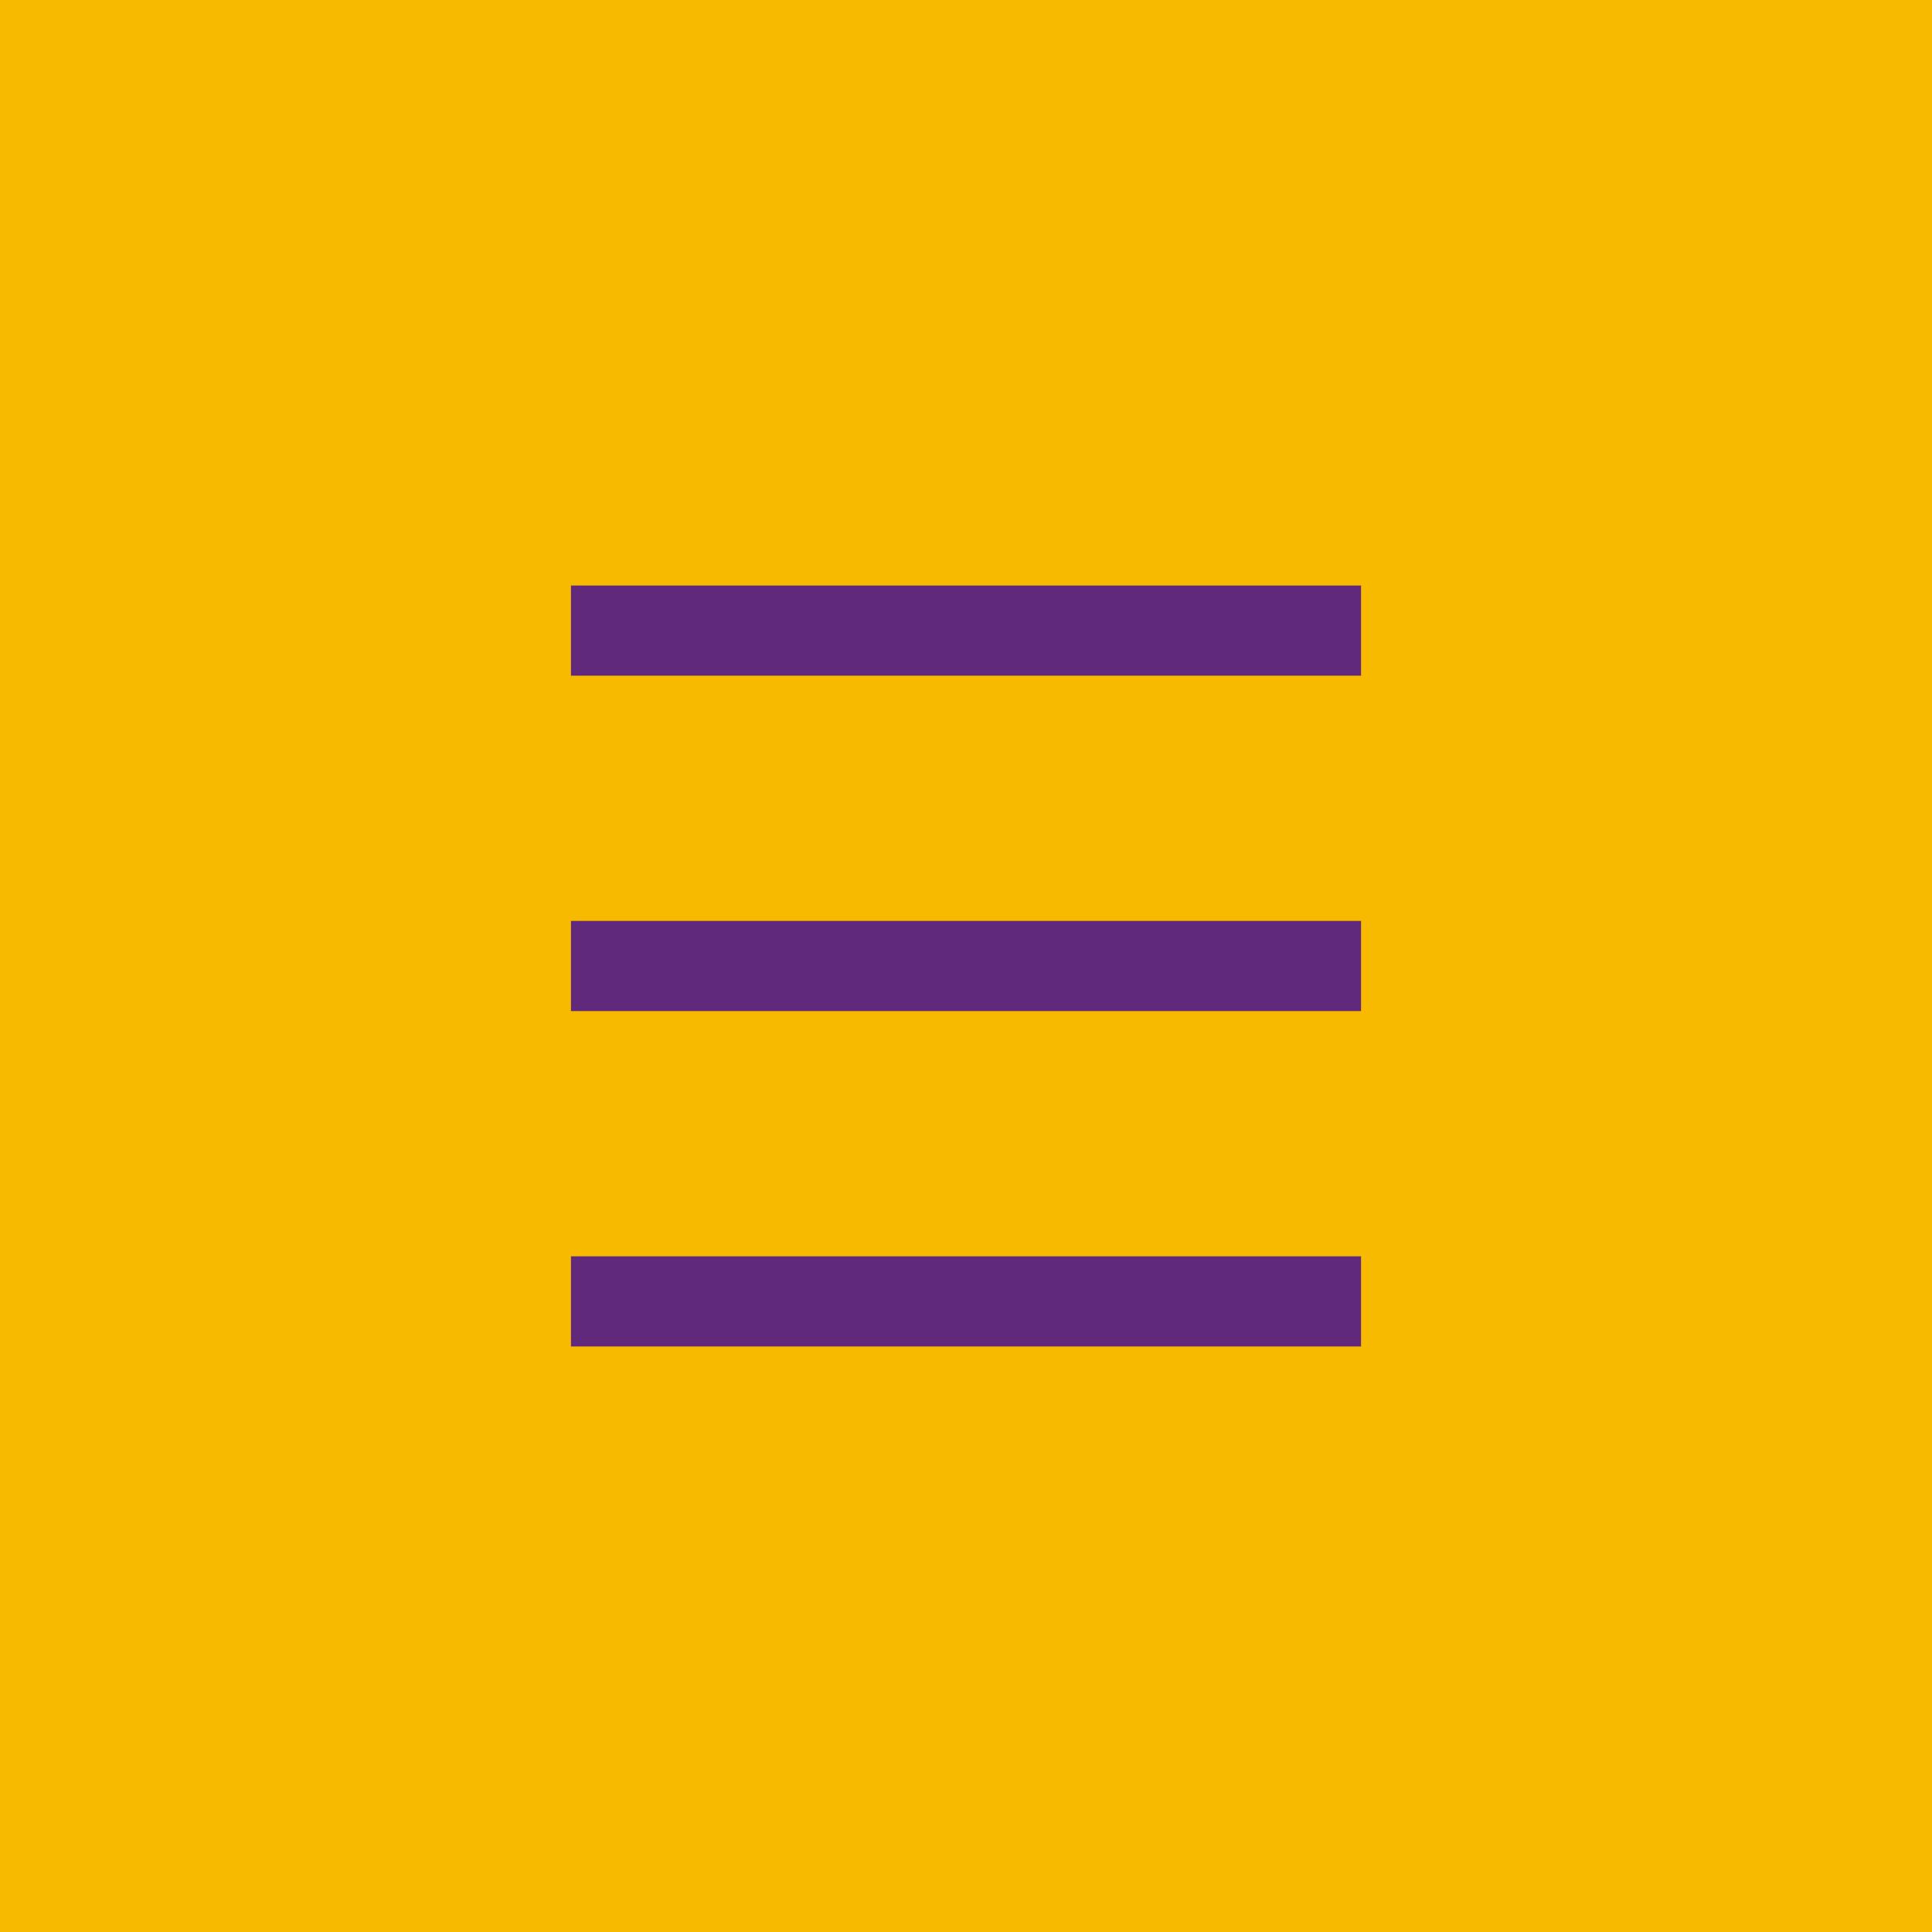 <?xml version="1.0" encoding="utf-8"?>
<!-- Generator: Adobe Illustrator 26.0.1, SVG Export Plug-In . SVG Version: 6.00 Build 0)  -->
<svg version="1.1" id="Layer_1" xmlns="http://www.w3.org/2000/svg" xmlns:xlink="http://www.w3.org/1999/xlink" x="0px" y="0px"
	 viewBox="0 0 150 150" style="enable-background:new 0 0 150 150;" xml:space="preserve">
<style type="text/css">
	.st0{fill:#F8B901;}
	.st1{fill:#60297C;}
</style>
<rect x="0" y="0" class="st0" width="150" height="150"/>
<g>
	<polygon class="st1" points="105.67,78.5 105.67,71.5 71.5,71.5 44.33,71.5 44.33,78.5 71.5,78.5 	"/>
	<polygon class="st1" points="105.67,52.46 105.67,45.46 71.5,45.46 44.33,45.46 44.33,52.46 71.5,52.46 	"/>
	<polygon class="st1" points="105.67,104.54 105.67,97.54 71.5,97.54 44.33,97.54 44.33,104.54 71.5,104.54 	"/>
</g>
</svg>
